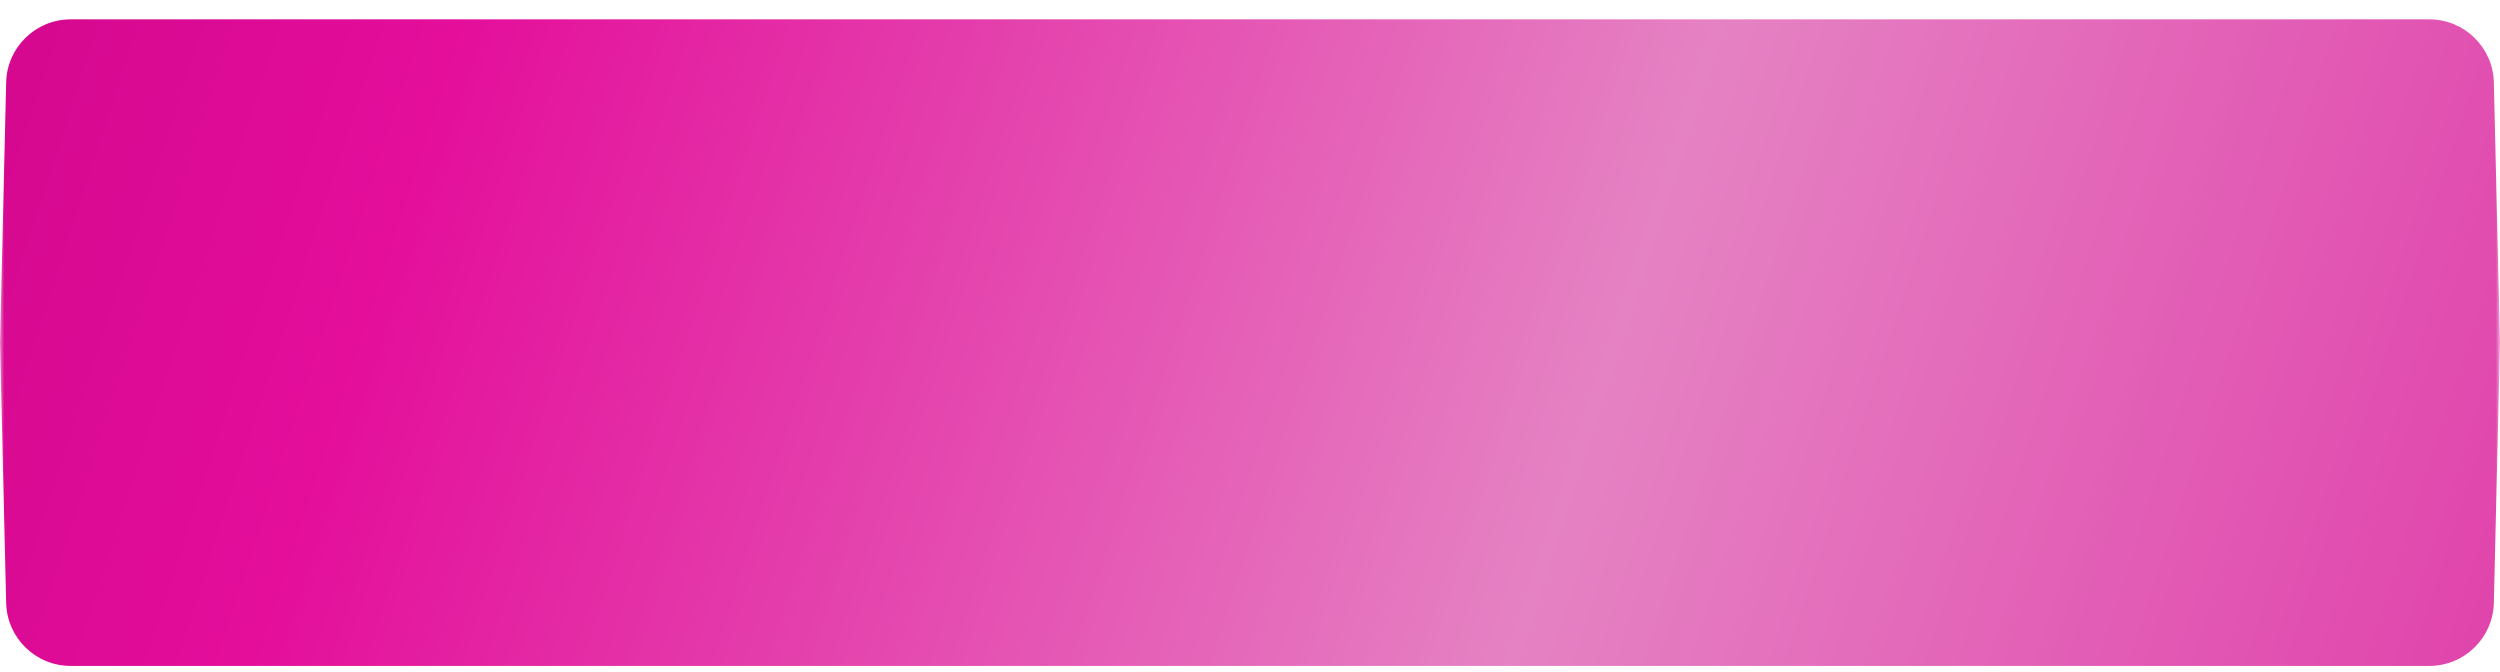 <?xml version="1.0" encoding="UTF-8"?> <svg xmlns="http://www.w3.org/2000/svg" width="290" height="78" viewBox="0 0 290 78" fill="none"><g clip-path="url(#clip0_232_636)"><mask id="mask0_232_636" style="mask-type:luminance" maskUnits="userSpaceOnUse" x="0" y="0" width="290" height="78"><path d="M290 0H0V78H290V0Z" fill="white"></path></mask><g mask="url(#mask0_232_636)"><g filter="url(#filter0_d_232_636)"><path d="M0.714 7.309C0.81 3.245 4.132 0 8.198 0H281.802C285.868 0 289.19 3.245 289.286 7.309L290 37.5L289.286 67.691C289.19 71.755 285.868 75 281.802 75H145H8.198C4.132 75 0.81 71.755 0.714 67.691L0 37.5L0.714 7.309Z" fill="url(#paint0_linear_232_636)"></path></g></g></g><defs><filter id="filter0_d_232_636" x="0" y="0" width="290" height="77.246" filterUnits="userSpaceOnUse" color-interpolation-filters="sRGB"><feFlood flood-opacity="0" result="BackgroundImageFix"></feFlood><feColorMatrix in="SourceAlpha" type="matrix" values="0 0 0 0 0 0 0 0 0 0 0 0 0 0 0 0 0 0 127 0" result="hardAlpha"></feColorMatrix><feOffset dy="2.246"></feOffset><feComposite in2="hardAlpha" operator="out"></feComposite><feColorMatrix type="matrix" values="0 0 0 0 0.984 0 0 0 0 0.684 0 0 0 0 0.984 0 0 0 1 0"></feColorMatrix><feBlend mode="normal" in2="BackgroundImageFix" result="effect1_dropShadow_232_636"></feBlend><feBlend mode="normal" in="SourceGraphic" in2="effect1_dropShadow_232_636" result="shape"></feBlend></filter><linearGradient id="paint0_linear_232_636" x1="-16" y1="10.5" x2="293.268" y2="110.867" gradientUnits="userSpaceOnUse"><stop stop-color="#D1068C"></stop><stop offset="0.193" stop-color="#E40E9B"></stop><stop offset="0.62" stop-color="#E582C3"></stop><stop offset="0.976" stop-color="#E03FAA"></stop></linearGradient><clipPath id="clip0_232_636"><rect width="290" height="78" fill="white"></rect></clipPath></defs></svg> 